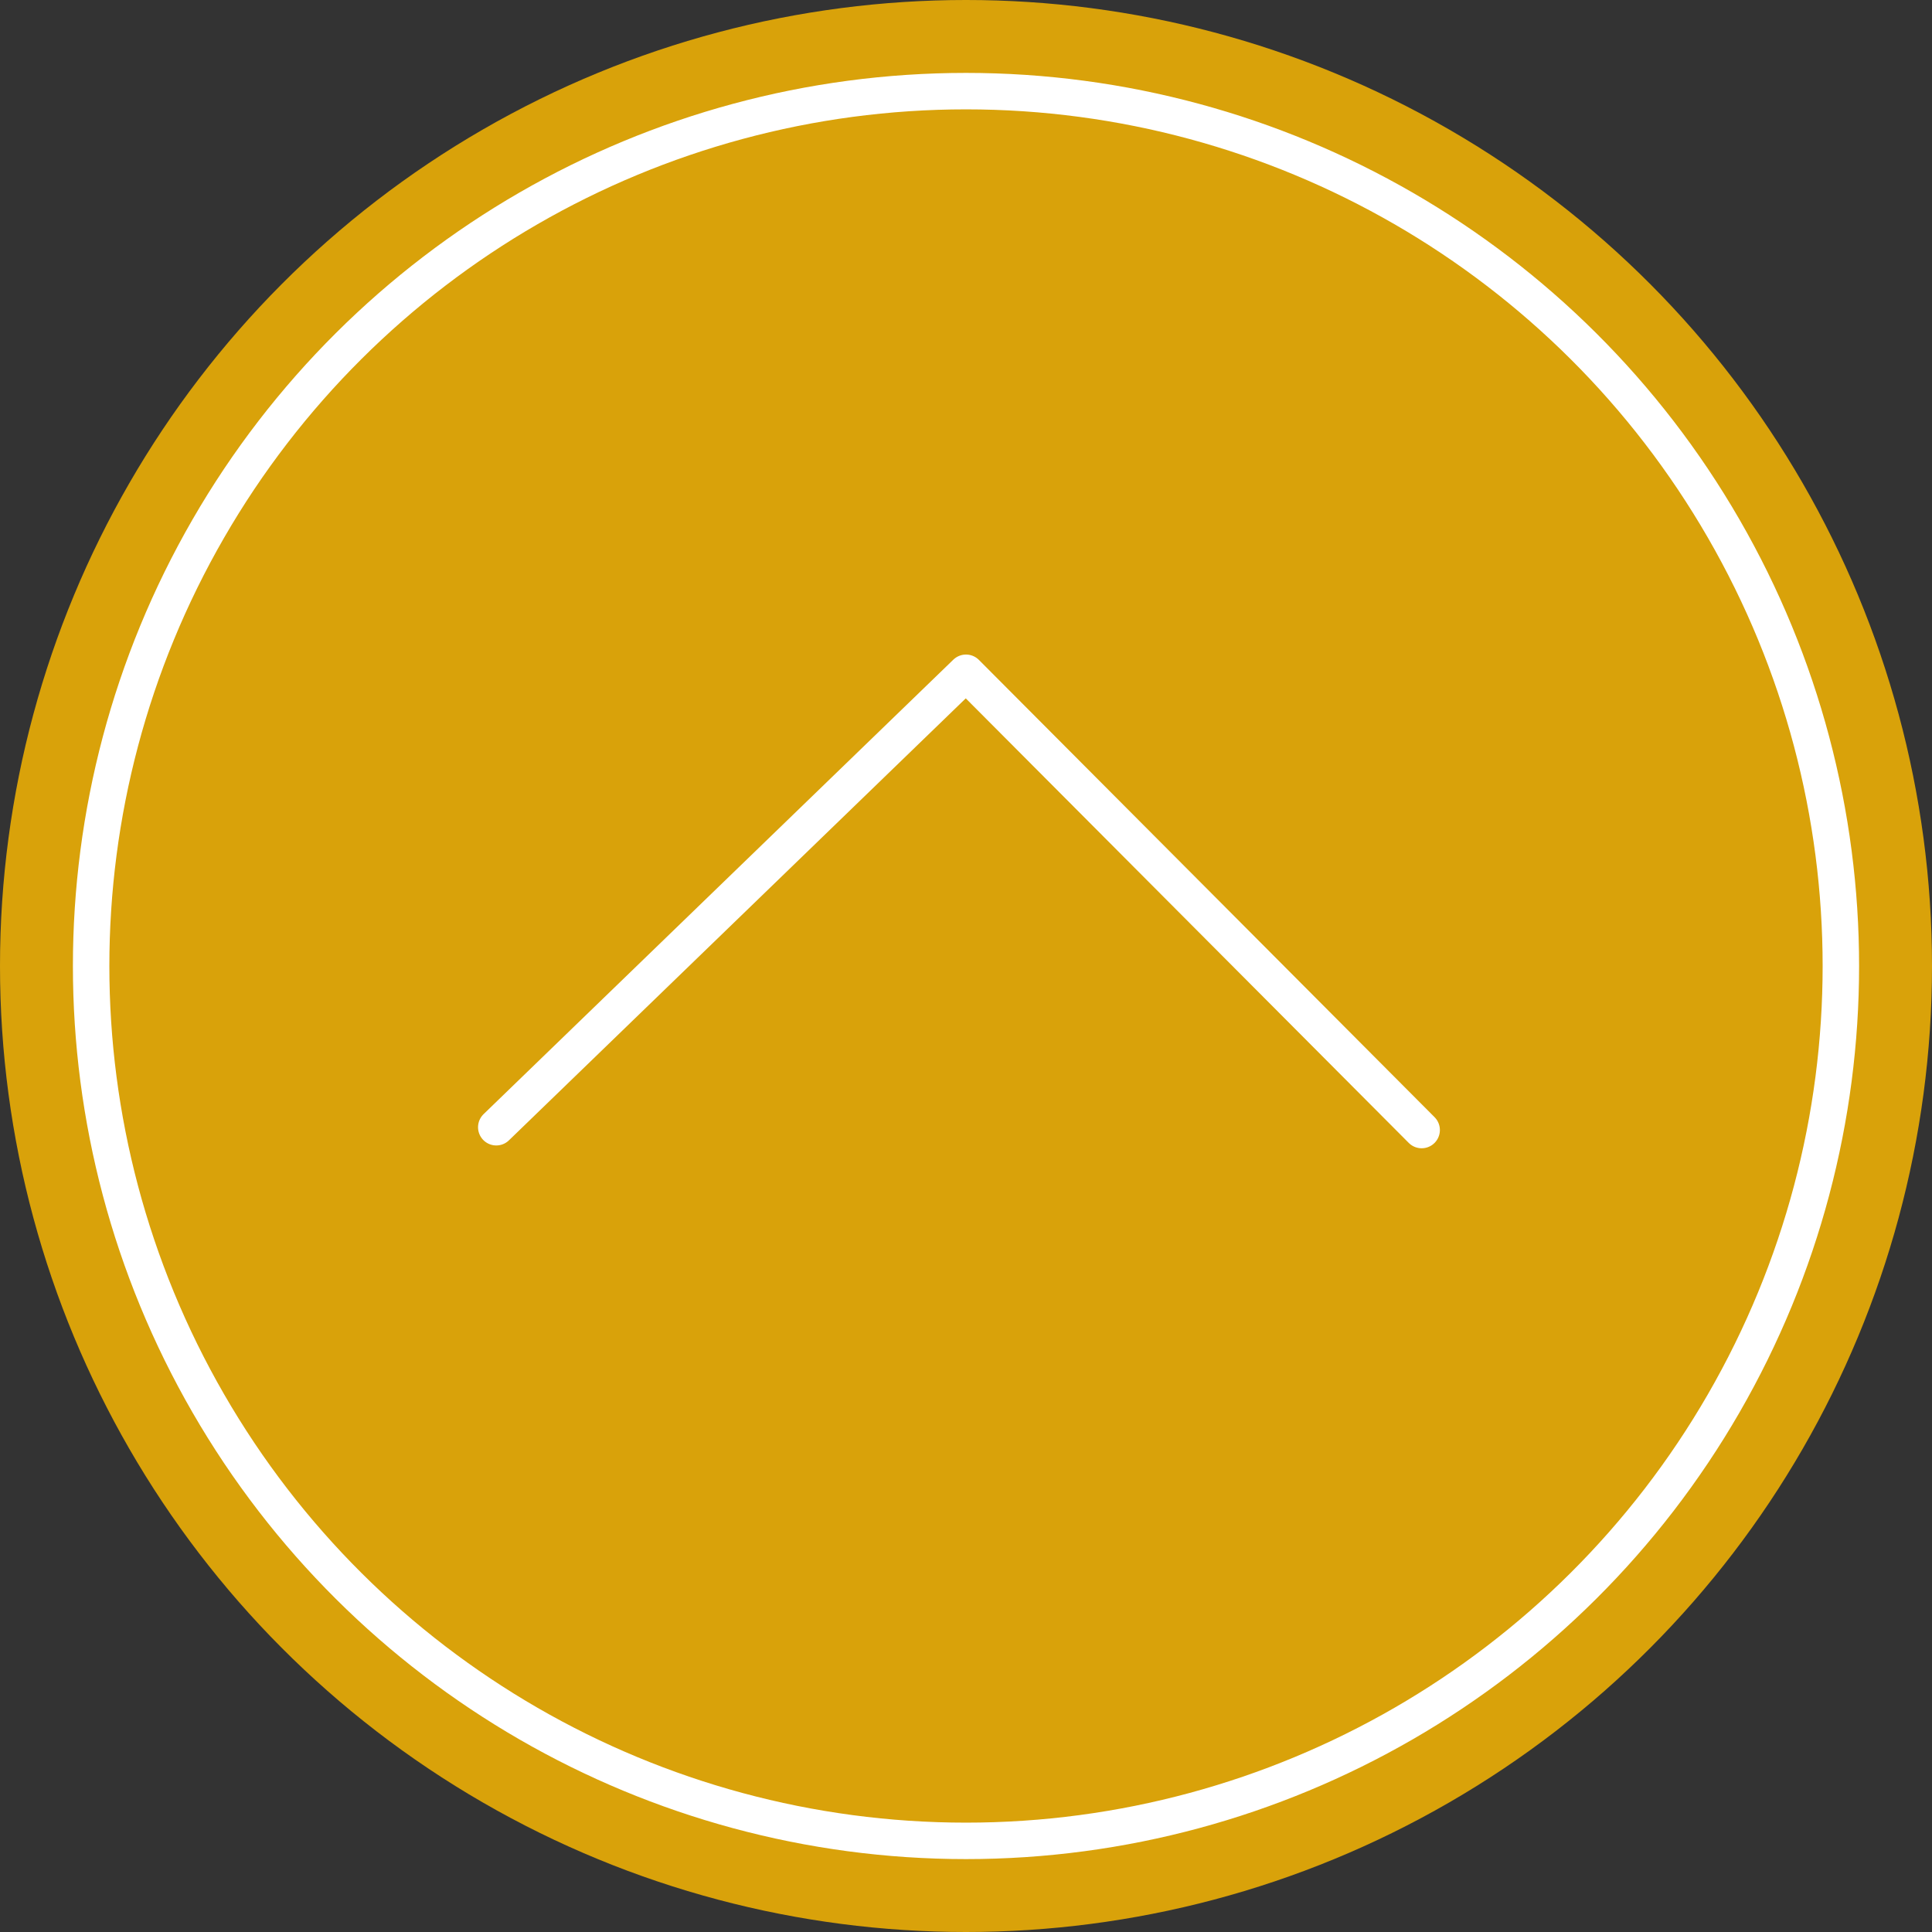 <?xml version="1.0" encoding="UTF-8"?>
<svg width="53px" height="53px" viewBox="0 0 53 53" version="1.1" xmlns="http://www.w3.org/2000/svg" xmlns:xlink="http://www.w3.org/1999/xlink">
    <rect x="0" y="0" width="53" height="53" fill="#333333" stroke="none"/>
    <title>Group 3</title>
    <g id="Page-1" stroke="none" stroke-width="1" fill="none" fill-rule="evenodd">
        <g id="Group-3" transform="translate(0, -0)">
            <circle id="Oval" fill="#D9A20A" cx="26.5" cy="26.5" r="26.5"></circle>
            <g id="Group-2-Copy-7" transform="translate(26.5, 26.5) rotate(-90) translate(-26.5, -26.5) translate(2, 2)" stroke="#FFFFFF">
                <g id="Oval-2" transform="translate(0, 0)">
                    <circle id="Oval" cx="24.5" cy="24.5" r="24"></circle>
                </g>
                <polyline id="Path-2" stroke-linecap="round" stroke-linejoin="round" points="20.077 11.614 32.544 24.5 20 37"></polyline>
            </g>
        </g>
    </g>
</svg>